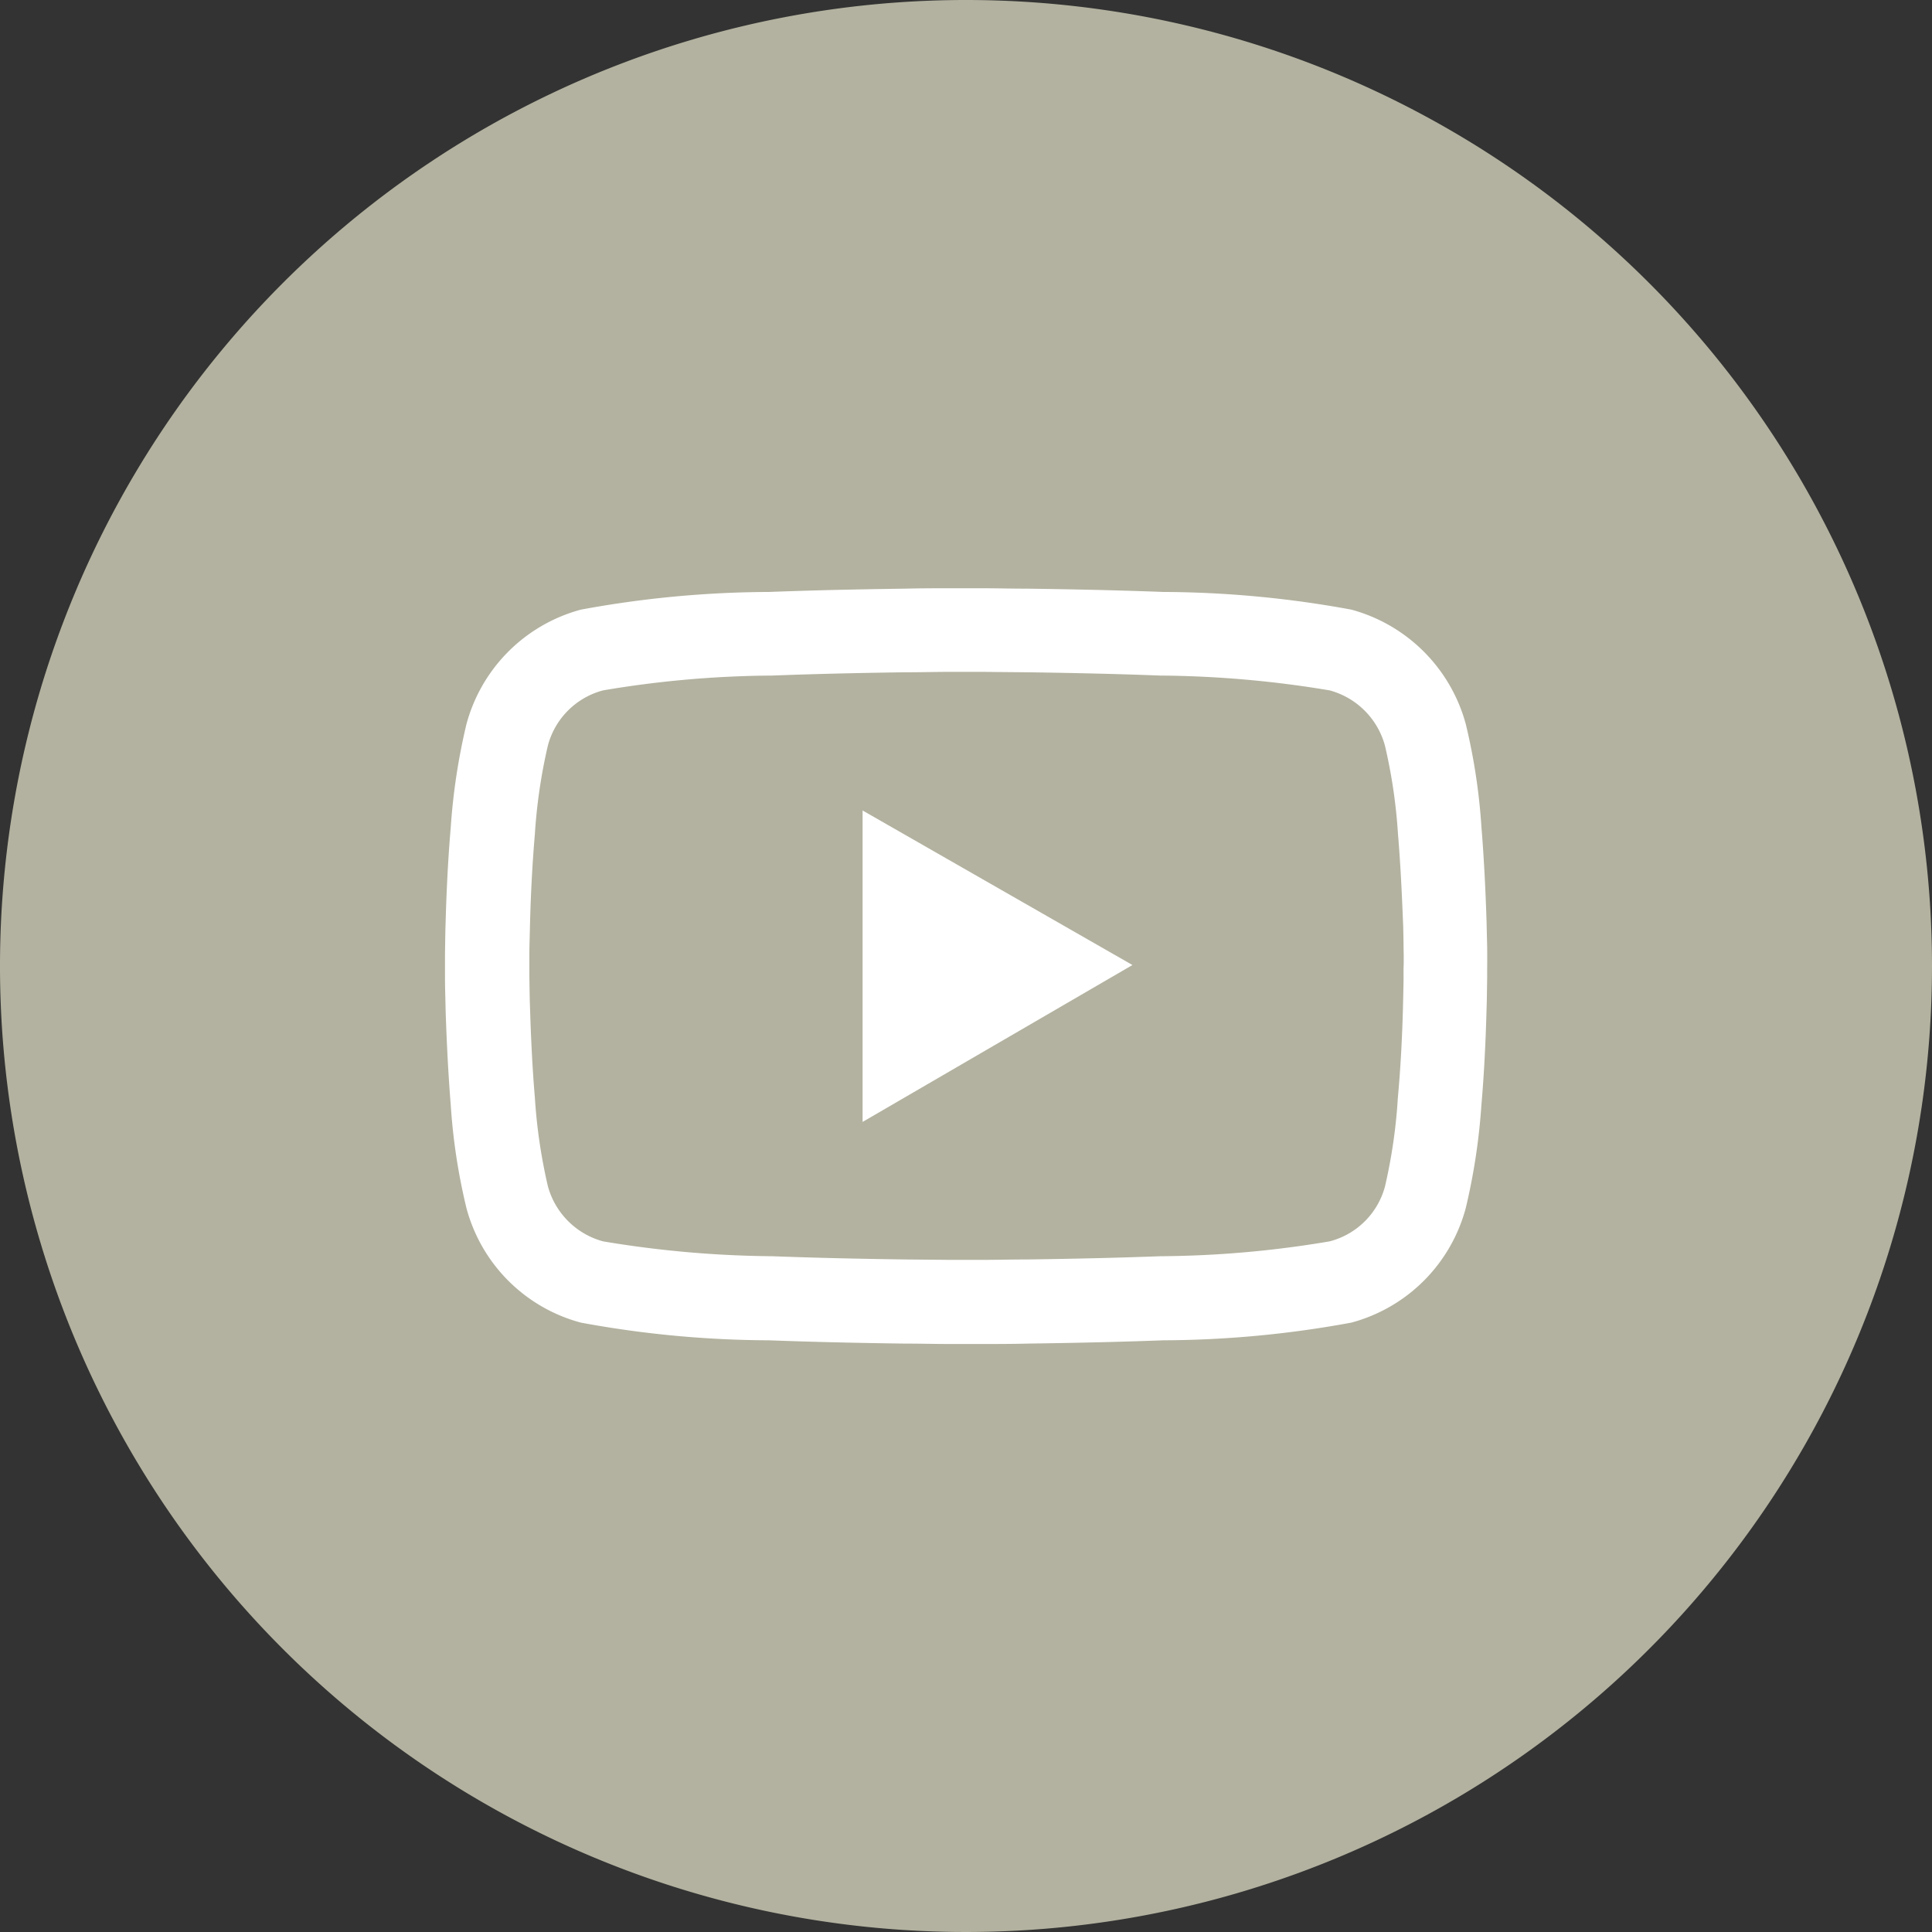 <?xml version="1.0" encoding="UTF-8"?> <svg xmlns="http://www.w3.org/2000/svg" xmlns:xlink="http://www.w3.org/1999/xlink" width="37.664" height="37.664" viewBox="0 0 37.664 37.664"><rect x="0" y="0" width="37.664" height="37.664" fill="#333333" stroke="none"/><defs><style>.a{fill:none;}.b{clip-path:url(#a);}.c{fill:#b3b2a0;fill-rule:evenodd;}.d{fill:#fff;}</style><clipPath id="a"><rect class="a" width="37.664" height="37.664"></rect></clipPath></defs><g class="b"><path class="c" d="M37.664,18.833A18.832,18.832,0,1,1,18.833,0,18.832,18.832,0,0,1,37.664,18.833Z"></path><path class="d" d="M28.993,18.769c0-.051,0-.107,0-.17,0-.183-.008-.389-.012-.611-.02-.631-.051-1.262-.1-1.857a11.778,11.778,0,0,0-.305-2.012,3.172,3.172,0,0,0-2.23-2.234,20.559,20.559,0,0,0-3.667-.345c-.841-.032-1.741-.052-2.642-.064-.314,0-.607-.008-.869-.008H18.5c-.262,0-.555,0-.869.008-.9.012-1.8.032-2.642.064a20.489,20.489,0,0,0-3.666.345,3.161,3.161,0,0,0-2.23,2.234,12.178,12.178,0,0,0-.306,2.012c-.051.595-.083,1.226-.1,1.857-.008.218-.008.424-.012.611,0,.067,0,.123,0,.17V18.9c0,.052,0,.107,0,.171,0,.182.008.389.012.611.02.631.052,1.262.1,1.857a11.752,11.752,0,0,0,.306,2.011,3.151,3.151,0,0,0,2.23,2.234,20.489,20.489,0,0,0,3.666.345c.841.032,1.742.052,2.642.064.314,0,.607.008.869.008h.667c.262,0,.555,0,.869-.008.9-.012,1.8-.032,2.642-.064a20.515,20.515,0,0,0,3.667-.345,3.155,3.155,0,0,0,2.23-2.234,12.177,12.177,0,0,0,.305-2.011c.052-.595.083-1.226.1-1.857.008-.218.008-.425.012-.611,0-.068,0-.123,0-.171Zm-1.631.119c0,.048,0,.1,0,.163,0,.178-.007.373-.011.583-.016.6-.048,1.206-.1,1.766A10.407,10.407,0,0,1,27,23.13,1.509,1.509,0,0,1,25.922,24.2a20.449,20.449,0,0,1-3.305.29c-.825.031-1.714.051-2.6.063-.309,0-.6.008-.857.008h-.647l-.857-.008c-.885-.012-1.773-.032-2.6-.063a20.889,20.889,0,0,1-3.3-.29,1.531,1.531,0,0,1-1.075-1.075,10.515,10.515,0,0,1-.254-1.73c-.048-.56-.076-1.163-.095-1.766-.008-.21-.008-.409-.012-.583,0-.06,0-.115,0-.163v-.107c0-.048,0-.1,0-.163,0-.178.008-.373.012-.583.015-.6.047-1.206.095-1.766a10.515,10.515,0,0,1,.254-1.73,1.512,1.512,0,0,1,1.075-1.075,20.369,20.369,0,0,1,3.3-.289c.826-.032,1.714-.052,2.6-.064.31,0,.6-.008.857-.008h.647l.857.008c.885.012,1.774.032,2.6.064a20.806,20.806,0,0,1,3.305.289A1.531,1.531,0,0,1,27,14.539a10.407,10.407,0,0,1,.254,1.73c.048.56.076,1.163.1,1.766.007.21.007.409.011.583,0,.06,0,.115,0,.163ZM16.816,21.872l5.261-3.059L16.816,15.8Z"></path></g></svg> 